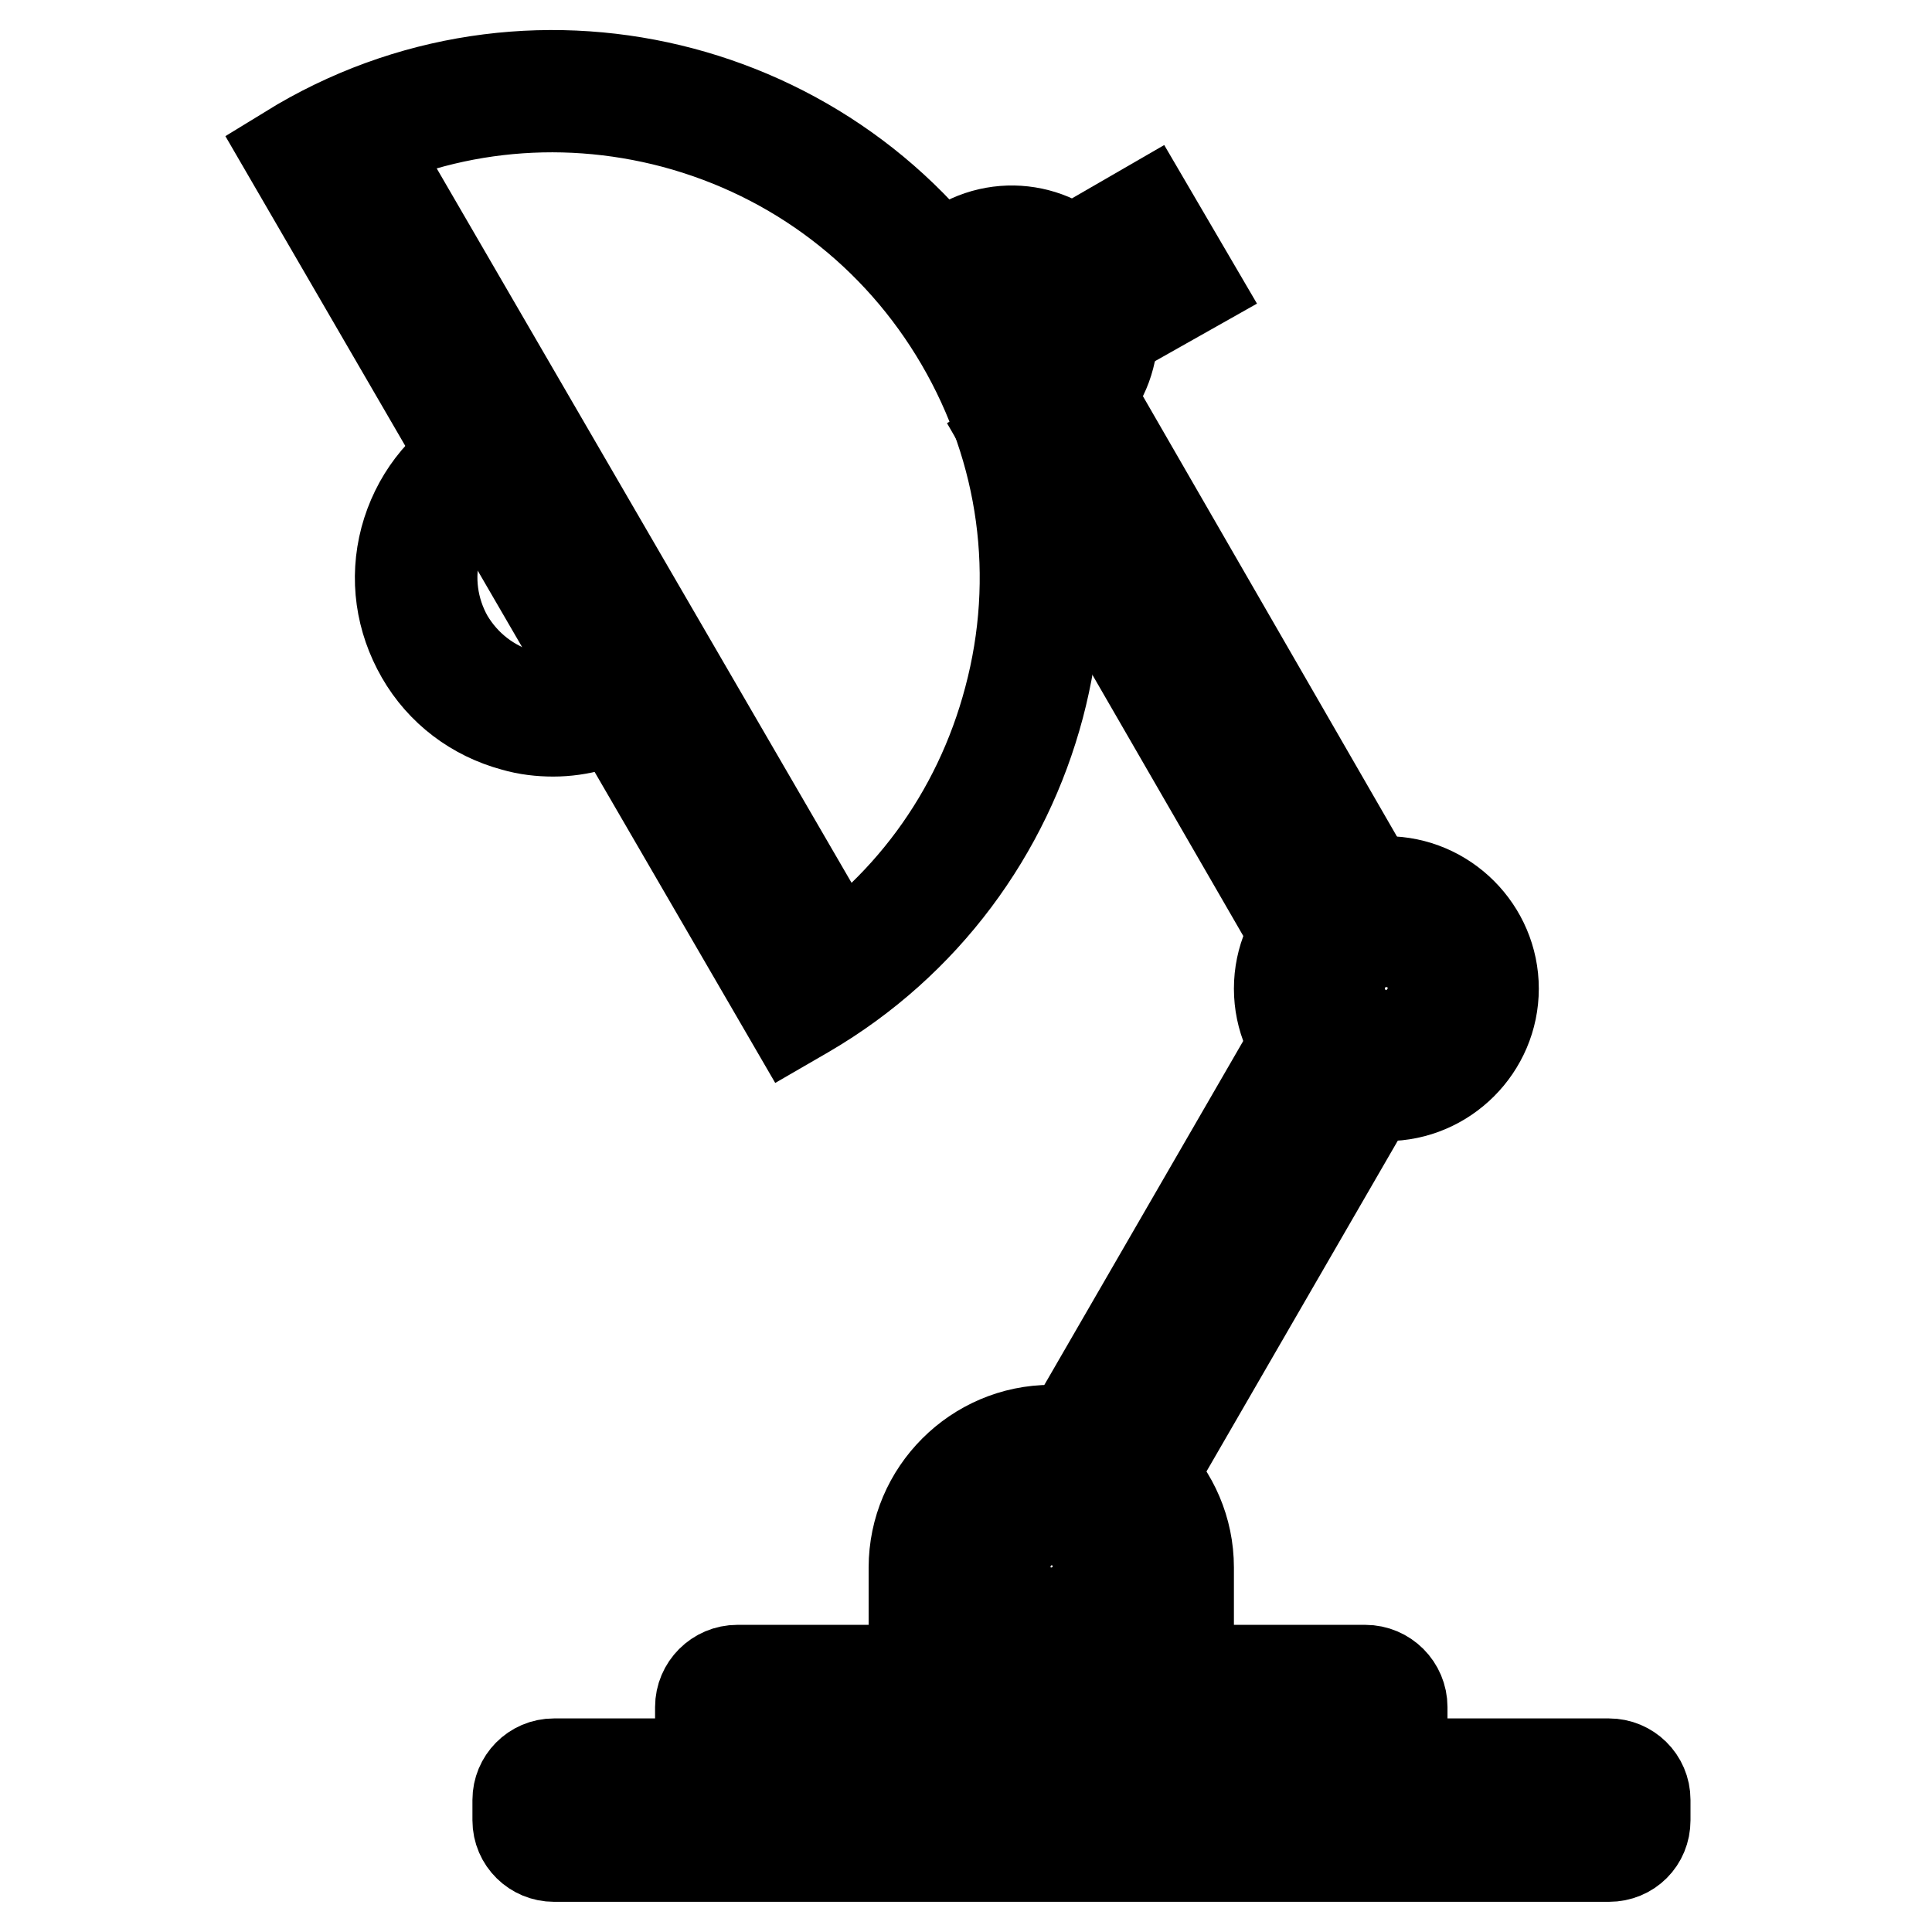 <?xml version="1.0" encoding="utf-8"?>
<!-- Svg Vector Icons : http://www.onlinewebfonts.com/icon -->
<!DOCTYPE svg PUBLIC "-//W3C//DTD SVG 1.1//EN" "http://www.w3.org/Graphics/SVG/1.1/DTD/svg11.dtd">
<svg version="1.1" xmlns="http://www.w3.org/2000/svg" xmlns:xlink="http://www.w3.org/1999/xlink" x="0px" y="0px" viewBox="0 0 256 256" enable-background="new 0 0 256 256" xml:space="preserve">
<g> <path stroke-width="12" fill-opacity="0" stroke="#000000"  d="M133.7,58.3l3.7-2.1l37.9,65.6l-3.7,2.1L133.7,58.3z M140.3,53.7l3.7-2.1l37.9,65.7l-3.7,2.1L140.3,53.7z  M141.5,190.1l30.3-52.4l3.7,2.1l-30.3,52.4L141.5,190.1z M148.7,193.8l29.9-51.7l3.7,2.1l-29.9,51.7L148.7,193.8z"/> <path stroke-width="12" fill-opacity="0" stroke="#000000"  d="M82.4,92.3c-8.7,5-19.8,2.1-24.8-6.6S55.5,66,64.2,60.9"/> <path stroke-width="12" fill-opacity="0" stroke="#000000"  d="M73.3,96.9c-1.7,0-3.5-0.2-5.2-0.7c-5.2-1.4-9.6-4.7-12.3-9.4c-2.7-4.7-3.5-10.1-2.1-15.4 c1.4-5.2,4.7-9.6,9.4-12.3l2.1,3.6c-3.7,2.2-6.3,5.6-7.4,9.7c-1.1,4.1-0.5,8.5,1.6,12.2c2.2,3.7,5.6,6.3,9.7,7.5 c4.1,1.1,8.5,0.5,12.2-1.6l2.1,3.6C80.3,95.9,76.8,96.9,73.3,96.9z M146.6,44.6l-2.1-3.6l7.9-4.6l-1.9-3.3l-7.2,4.2l-2.1-3.6 l10.9-6.3l6.2,10.6L146.6,44.6z"/> <path stroke-width="12" fill-opacity="0" stroke="#000000"  d="M136.1,58.6l-2.4-3.5l4.7-3.2c4.5-2.6,6-8.2,3.5-12.6c-2.5-4.4-8.2-5.9-12.5-3.3l-5.1,3l-2.2-3.6l5.2-3 c6.4-3.7,14.6-1.6,18.3,4.8c1.8,3.1,2.3,6.7,1.4,10.1c-0.9,3.5-3.1,6.3-6.2,8.1L136.1,58.6z"/> <path stroke-width="12" fill-opacity="0" stroke="#000000"  d="M104.9,135.3L38,20.1l1.8-1.1c31.8-18.5,72.6-7.6,91.1,24.1c18.5,31.8,7.6,72.6-24.1,91.1L104.9,135.3z  M43.8,21.6l62.7,107.9c13.5-8.4,23.1-21.4,27.2-36.9c4.3-16.1,2-32.9-6.4-47.3c-8.4-14.4-21.9-24.7-38-29 C73.8,12.2,57.7,14.1,43.8,21.6z"/> <path stroke-width="12" fill-opacity="0" stroke="#000000"  d="M46.1,18.2l1.8-1.1l64.4,110.9l-1.8,1.1L46.1,18.2z M183.7,145.2c-7.8,0-14.2-6.4-14.2-14.2 s6.4-14.2,14.2-14.2c7.8,0,14.2,6.4,14.2,14.2S191.5,145.2,183.7,145.2z M183.7,121c-5.5,0-10,4.5-10,10c0,5.5,4.5,10,10,10 s10-4.5,10-10C193.6,125.5,189.2,121,183.7,121z M157.6,225.7h-36.5v-18c0-10,8.2-18.2,18.2-18.2c10,0,18.2,8.2,18.2,18.2V225.7z  M125.3,221.4h28v-13.8c0-7.7-6.3-14-14-14s-14,6.3-14,14V221.4z"/> <path stroke-width="12" fill-opacity="0" stroke="#000000"  d="M180.9,237.9H97.7c-2.7,0-4.9-2.2-4.9-4.9v-6.8c0-2.7,2.2-4.9,4.9-4.9h83.2c2.7,0,4.9,2.2,4.9,4.9v6.8 C185.8,235.8,183.6,237.9,180.9,237.9z M97.7,225.7c-0.4,0-0.7,0.3-0.7,0.7v6.8c0,0.4,0.3,0.7,0.7,0.7h83.2c0.4,0,0.7-0.3,0.7-0.7 v-6.8c0-0.4-0.3-0.7-0.7-0.7H97.7z"/> <path stroke-width="12" fill-opacity="0" stroke="#000000"  d="M213.2,246H73.4c-2.6,0-4.8-2.1-4.8-4.8v-2.7c0-2.6,2.1-4.8,4.8-4.8h139.8c2.6,0,4.8,2.1,4.8,4.8v2.7 C218,243.9,215.9,246,213.2,246z M73.4,237.9c-0.3,0-0.5,0.2-0.5,0.5v2.7c0,0.3,0.2,0.5,0.5,0.5h139.8c0.3,0,0.5-0.2,0.5-0.5v-2.7 c0-0.3-0.2-0.5-0.5-0.5H73.4z"/> <path stroke-width="12" fill-opacity="0" stroke="#000000"  d="M135.3,207.6c0,2.2,1.8,4,4,4c2.2,0,4-1.8,4-4c0,0,0,0,0,0c0-2.2-1.8-4-4-4 C137.1,203.6,135.3,205.4,135.3,207.6C135.3,207.6,135.3,207.6,135.3,207.6z"/> <path stroke-width="12" fill-opacity="0" stroke="#000000"  d="M139.3,213.7c-3.4,0-6.1-2.7-6.1-6.1c0-3.4,2.8-6.2,6.1-6.2c3.4,0,6.2,2.7,6.2,6.2 C145.4,211,142.7,213.7,139.3,213.7z M139.3,205.7c-1.1,0-1.9,0.9-1.9,1.9c0,1.1,0.9,1.9,1.9,1.9c1.1,0,1.9-0.9,1.9-1.9 C141.2,206.6,140.4,205.7,139.3,205.7z"/> <path stroke-width="12" fill-opacity="0" stroke="#000000"  d="M179.6,131c0,2.2,1.8,4,4,4c2.2,0,4-1.8,4-4c0,0,0,0,0,0c0-2.2-1.8-4-4-4C181.4,127,179.6,128.8,179.6,131 C179.6,131,179.6,131,179.6,131z"/> <path stroke-width="12" fill-opacity="0" stroke="#000000"  d="M183.7,137.2c-3.4,0-6.2-2.8-6.2-6.2c0-3.4,2.7-6.2,6.2-6.2s6.2,2.8,6.2,6.2 C189.8,134.4,187,137.2,183.7,137.2z M183.7,129.1c-1.1,0-1.9,0.9-1.9,1.9s0.9,1.9,1.9,1.9s1.9-0.9,1.9-1.9 S184.7,129.1,183.7,129.1z"/></g>
</svg>